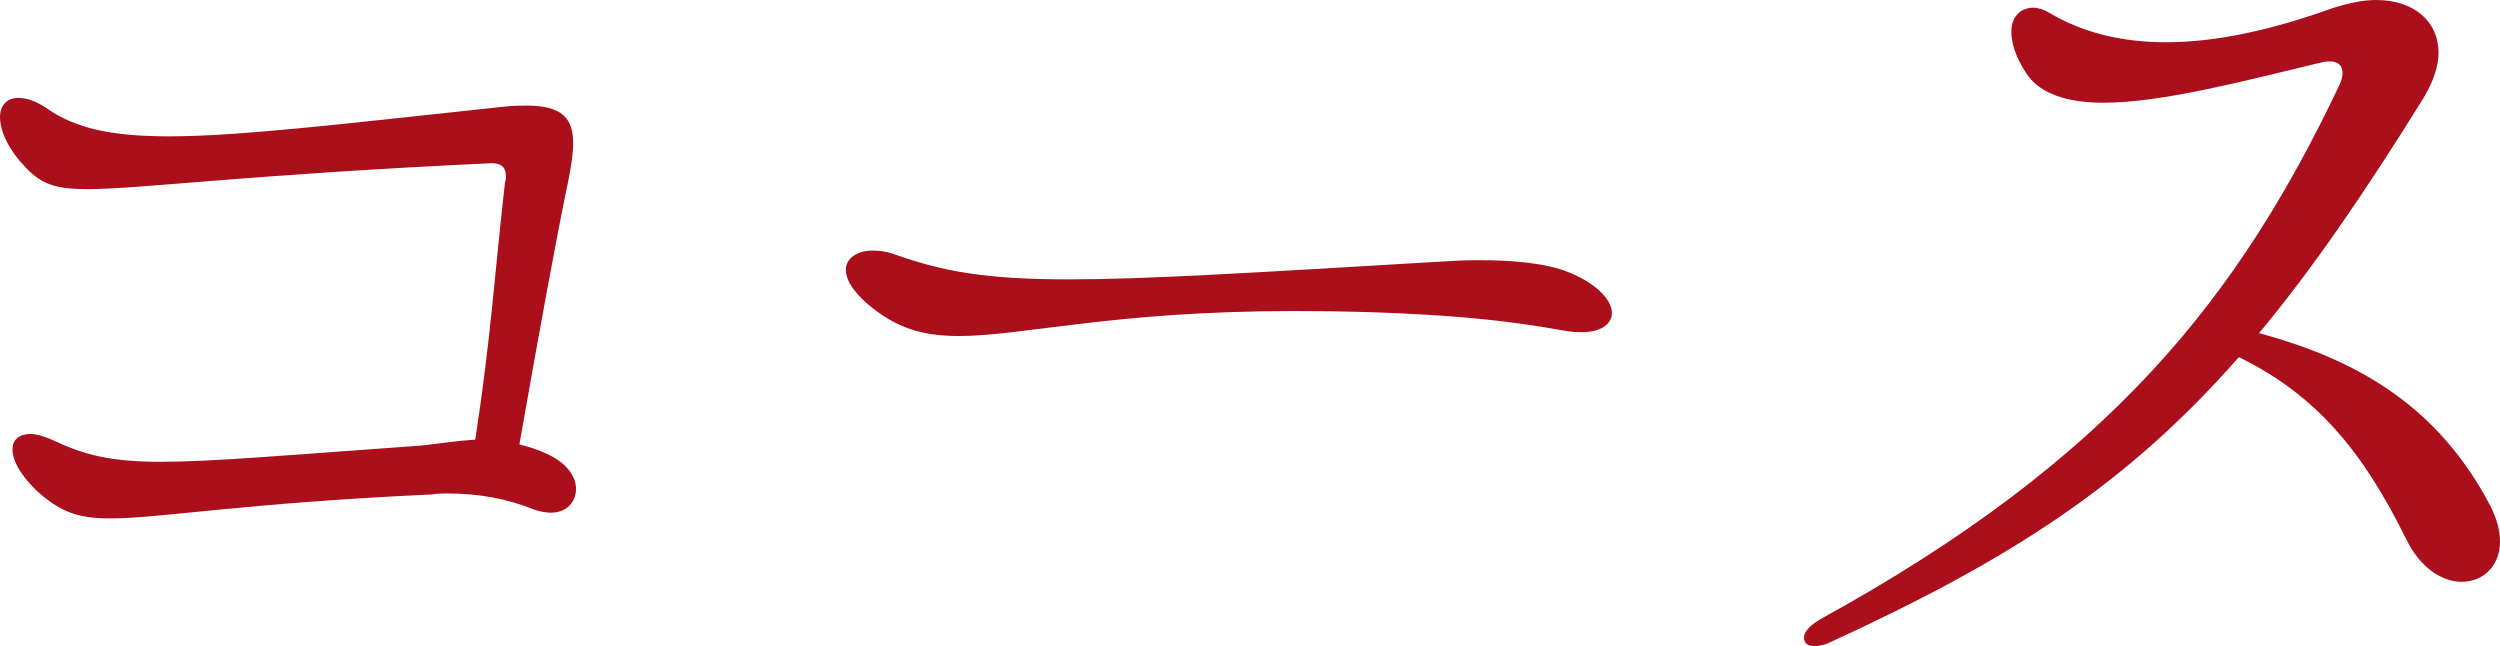 <?xml version="1.0" encoding="UTF-8"?><svg id="uuid-e94e248d-da17-440a-861d-5a06fbcc92c8" xmlns="http://www.w3.org/2000/svg" width="52.08" height="13.46" viewBox="0 0 52.08 13.46"><defs><style>.uuid-7d2e7c97-1024-4300-9bbd-a7b6e4746046{fill:#aa0f1b;}</style></defs><g id="uuid-25d371d5-9848-4223-bf94-f8cf3c452810"><path class="uuid-7d2e7c97-1024-4300-9bbd-a7b6e4746046" d="M12,10.18c0,.28-.2.5-.52.5-.1,0-.22-.02-.34-.06-.6-.24-1.18-.34-1.82-.34-.1,0-.22,0-.32.02-3.92.18-5.68.5-6.7.5-.72,0-1.08-.16-1.56-.6-.34-.34-.48-.62-.48-.84,0-.2.14-.32.38-.32.1,0,.26.04.44.12.68.32,1.22.46,2.28.46s2.64-.14,5.44-.34c.36-.04.72-.1,1.1-.12.32-2.06.4-3.42.62-5.36.02-.04.02-.08.02-.12,0-.22-.12-.28-.3-.28-5.14.24-7.32.54-8.42.54-.8,0-1.04-.16-1.42-.6-.28-.34-.4-.66-.4-.9s.14-.4.38-.4c.18,0,.36.06.6.22.6.42,1.36.58,2.54.58,1.48,0,3.62-.26,7-.62.18-.02.32-.02.46-.02.72,0,.96.26.96.78,0,.22-.04.48-.1.78-.24,1.14-.62,3.22-1.02,5.5.18.04.36.1.54.18.46.2.64.5.64.74Z"/><path class="uuid-7d2e7c97-1024-4300-9bbd-a7b6e4746046" d="M30.08,6.58c-1.16-.08-2.2-.1-3.14-.1-3.74,0-5.64.52-6.96.52-.66,0-1.18-.12-1.72-.52-.46-.34-.64-.64-.64-.86,0-.24.24-.4.56-.4.14,0,.3.02.46.08,1.02.36,1.9.52,3.64.52,1.58,0,3.84-.14,7.56-.36.3-.02.64-.04.96-.04.72,0,1.42.06,1.9.26.58.24.88.58.88.84,0,.22-.22.4-.62.4-.08,0-.18,0-.3-.02-.68-.12-1.44-.24-2.58-.32Z"/><path class="uuid-7d2e7c97-1024-4300-9bbd-a7b6e4746046" d="M52.08,11.28c0,.52-.36.84-.8.84-.4,0-.86-.28-1.16-.9-.88-1.78-1.84-2.98-3.48-3.78-2.34,2.66-4.76,4.22-8.56,5.96-.1.04-.2.06-.28.06-.14,0-.22-.06-.22-.18,0-.1.1-.24.34-.38,6.08-3.34,8.72-6.72,10.82-11.14.04-.08.06-.18.06-.24,0-.16-.1-.24-.26-.24-.04,0-.1,0-.18.02-1.66.4-3.34.84-4.54.84-.74,0-1.32-.18-1.6-.6-.24-.36-.32-.66-.32-.88,0-.32.2-.5.46-.5.1,0,.22.04.32.1.7.42,1.52.62,2.44.62,1.06,0,2.22-.26,3.5-.72.32-.1.62-.16.88-.16.78,0,1.3.44,1.3,1.1,0,.26-.1.58-.3.92-1.24,2-2.34,3.6-3.44,4.92,2.08.56,3.74,1.54,4.82,3.6.14.28.2.52.2.74Z"/></g></svg>